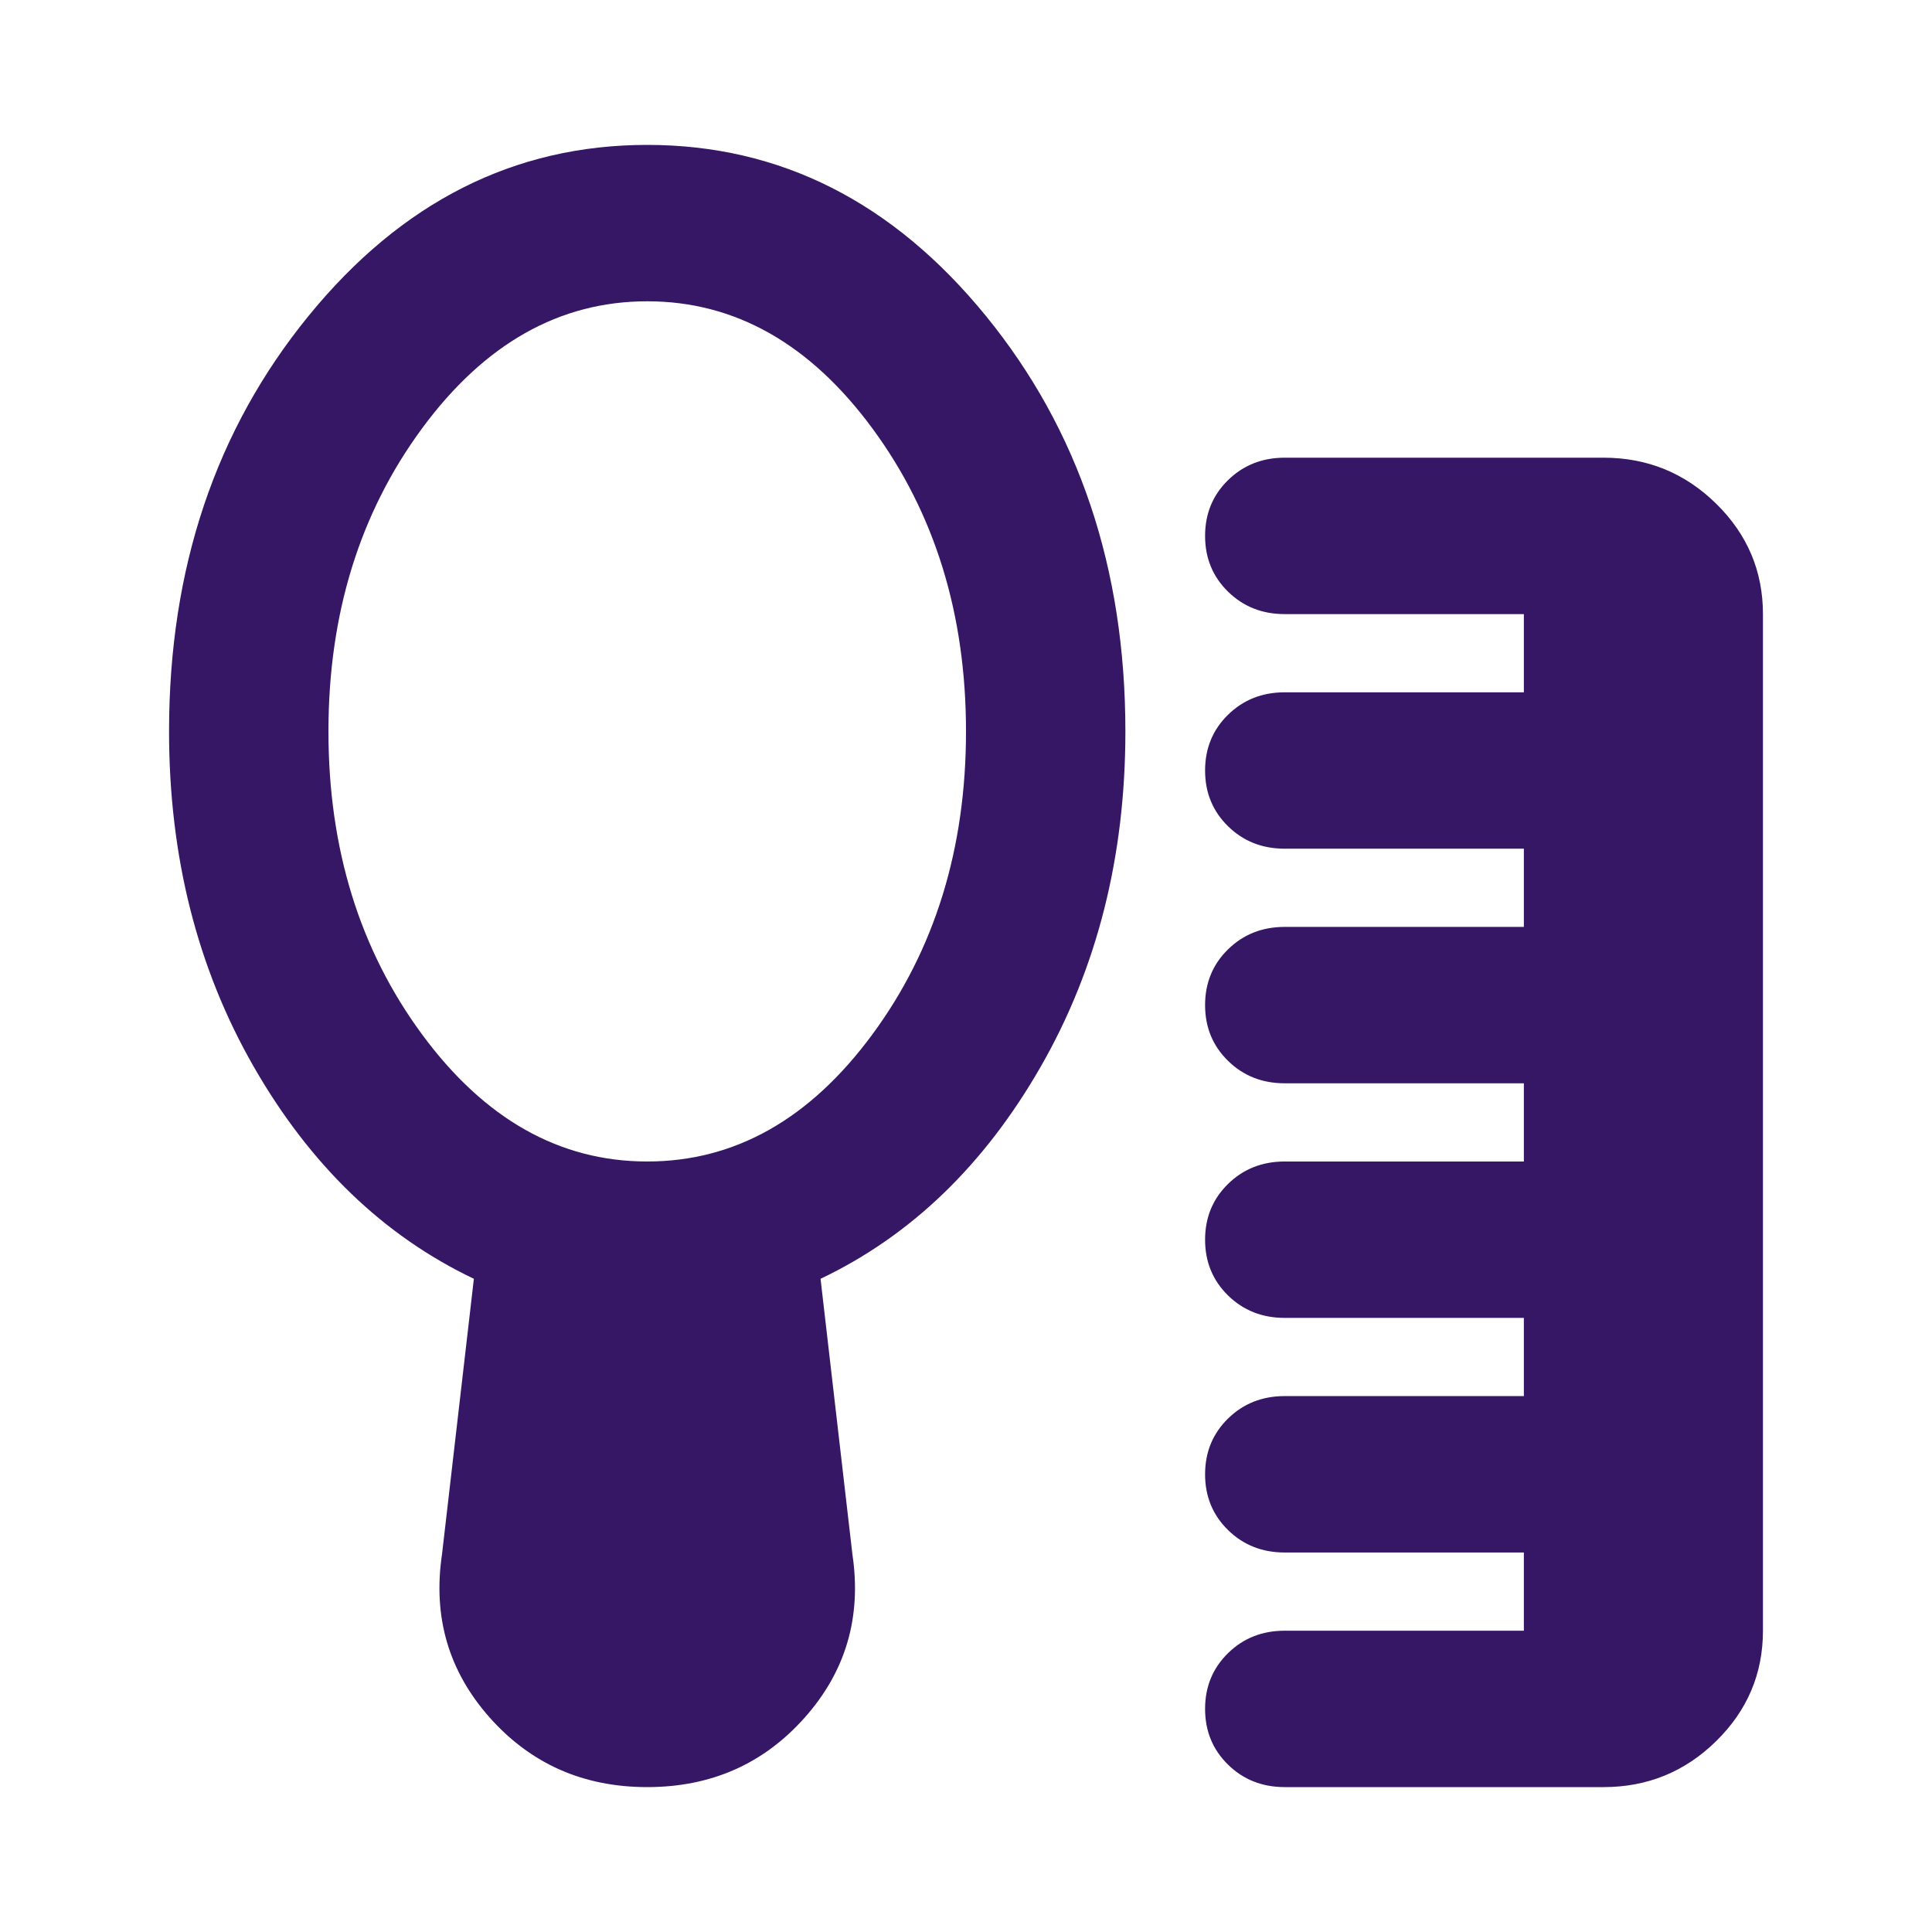 <svg width="80" height="80" viewBox="0 0 80 80" fill="none" xmlns="http://www.w3.org/2000/svg">
<path d="M53.2 74C52.265 74 51.481 73.69 50.849 73.069C50.216 72.448 49.9 71.679 49.9 70.762C49.9 69.844 50.216 69.075 50.849 68.455C51.481 67.834 52.265 67.524 53.2 67.524H63.1V64.286H53.2C52.265 64.286 51.481 63.975 50.849 63.355C50.216 62.734 49.9 61.965 49.9 61.048C49.9 60.13 50.216 59.361 50.849 58.74C51.481 58.12 52.265 57.809 53.2 57.809H63.1V54.571H53.2C52.265 54.571 51.481 54.261 50.849 53.641C50.216 53.02 49.9 52.251 49.9 51.333C49.9 50.416 50.216 49.647 50.849 49.026C51.481 48.406 52.265 48.095 53.2 48.095H63.1V44.857H53.2C52.265 44.857 51.481 44.547 50.849 43.926C50.216 43.306 49.9 42.536 49.9 41.619C49.9 40.702 50.216 39.932 50.849 39.312C51.481 38.691 52.265 38.381 53.2 38.381H63.1V35.143H53.2C52.265 35.143 51.481 34.833 50.849 34.212C50.216 33.591 49.9 32.822 49.9 31.905C49.9 30.987 50.216 30.218 50.849 29.598C51.481 28.977 52.265 28.667 53.2 28.667H63.1V25.429H53.2C52.265 25.429 51.481 25.118 50.849 24.498C50.216 23.877 49.9 23.108 49.9 22.191C49.9 21.273 50.216 20.504 50.849 19.883C51.481 19.263 52.265 18.952 53.2 18.952H66.4C68.215 18.952 69.769 19.587 71.061 20.855C72.354 22.123 73 23.648 73 25.429V67.524C73 69.305 72.354 70.829 71.061 72.098C69.769 73.366 68.215 74 66.4 74H53.2ZM26.8 48.095C30.43 48.095 33.538 46.341 36.123 42.833C38.708 39.325 40 35.143 40 30.286C40 25.429 38.708 21.246 36.123 17.738C33.538 14.23 30.43 12.476 26.8 12.476C23.17 12.476 20.062 14.23 17.477 17.738C14.893 21.246 13.6 25.429 13.6 30.286C13.6 35.143 14.893 39.325 17.477 42.833C20.062 46.341 23.17 48.095 26.8 48.095ZM26.8 74C24.16 74 21.988 73.042 20.282 71.126C18.578 69.21 17.918 66.957 18.302 64.367L19.622 52.952C15.883 51.171 12.844 48.244 10.506 44.169C8.169 40.094 7 35.467 7 30.286C7 23.54 8.925 17.806 12.775 13.083C16.625 8.361 21.3 6 26.8 6C32.3 6 36.975 8.361 40.825 13.083C44.675 17.806 46.6 23.54 46.6 30.286C46.6 35.467 45.431 40.094 43.094 44.169C40.756 48.244 37.718 51.171 33.977 52.952L35.297 64.367C35.682 66.957 35.023 69.21 33.318 71.126C31.613 73.042 29.44 74 26.8 74Z" fill="#361766"/>
</svg>
